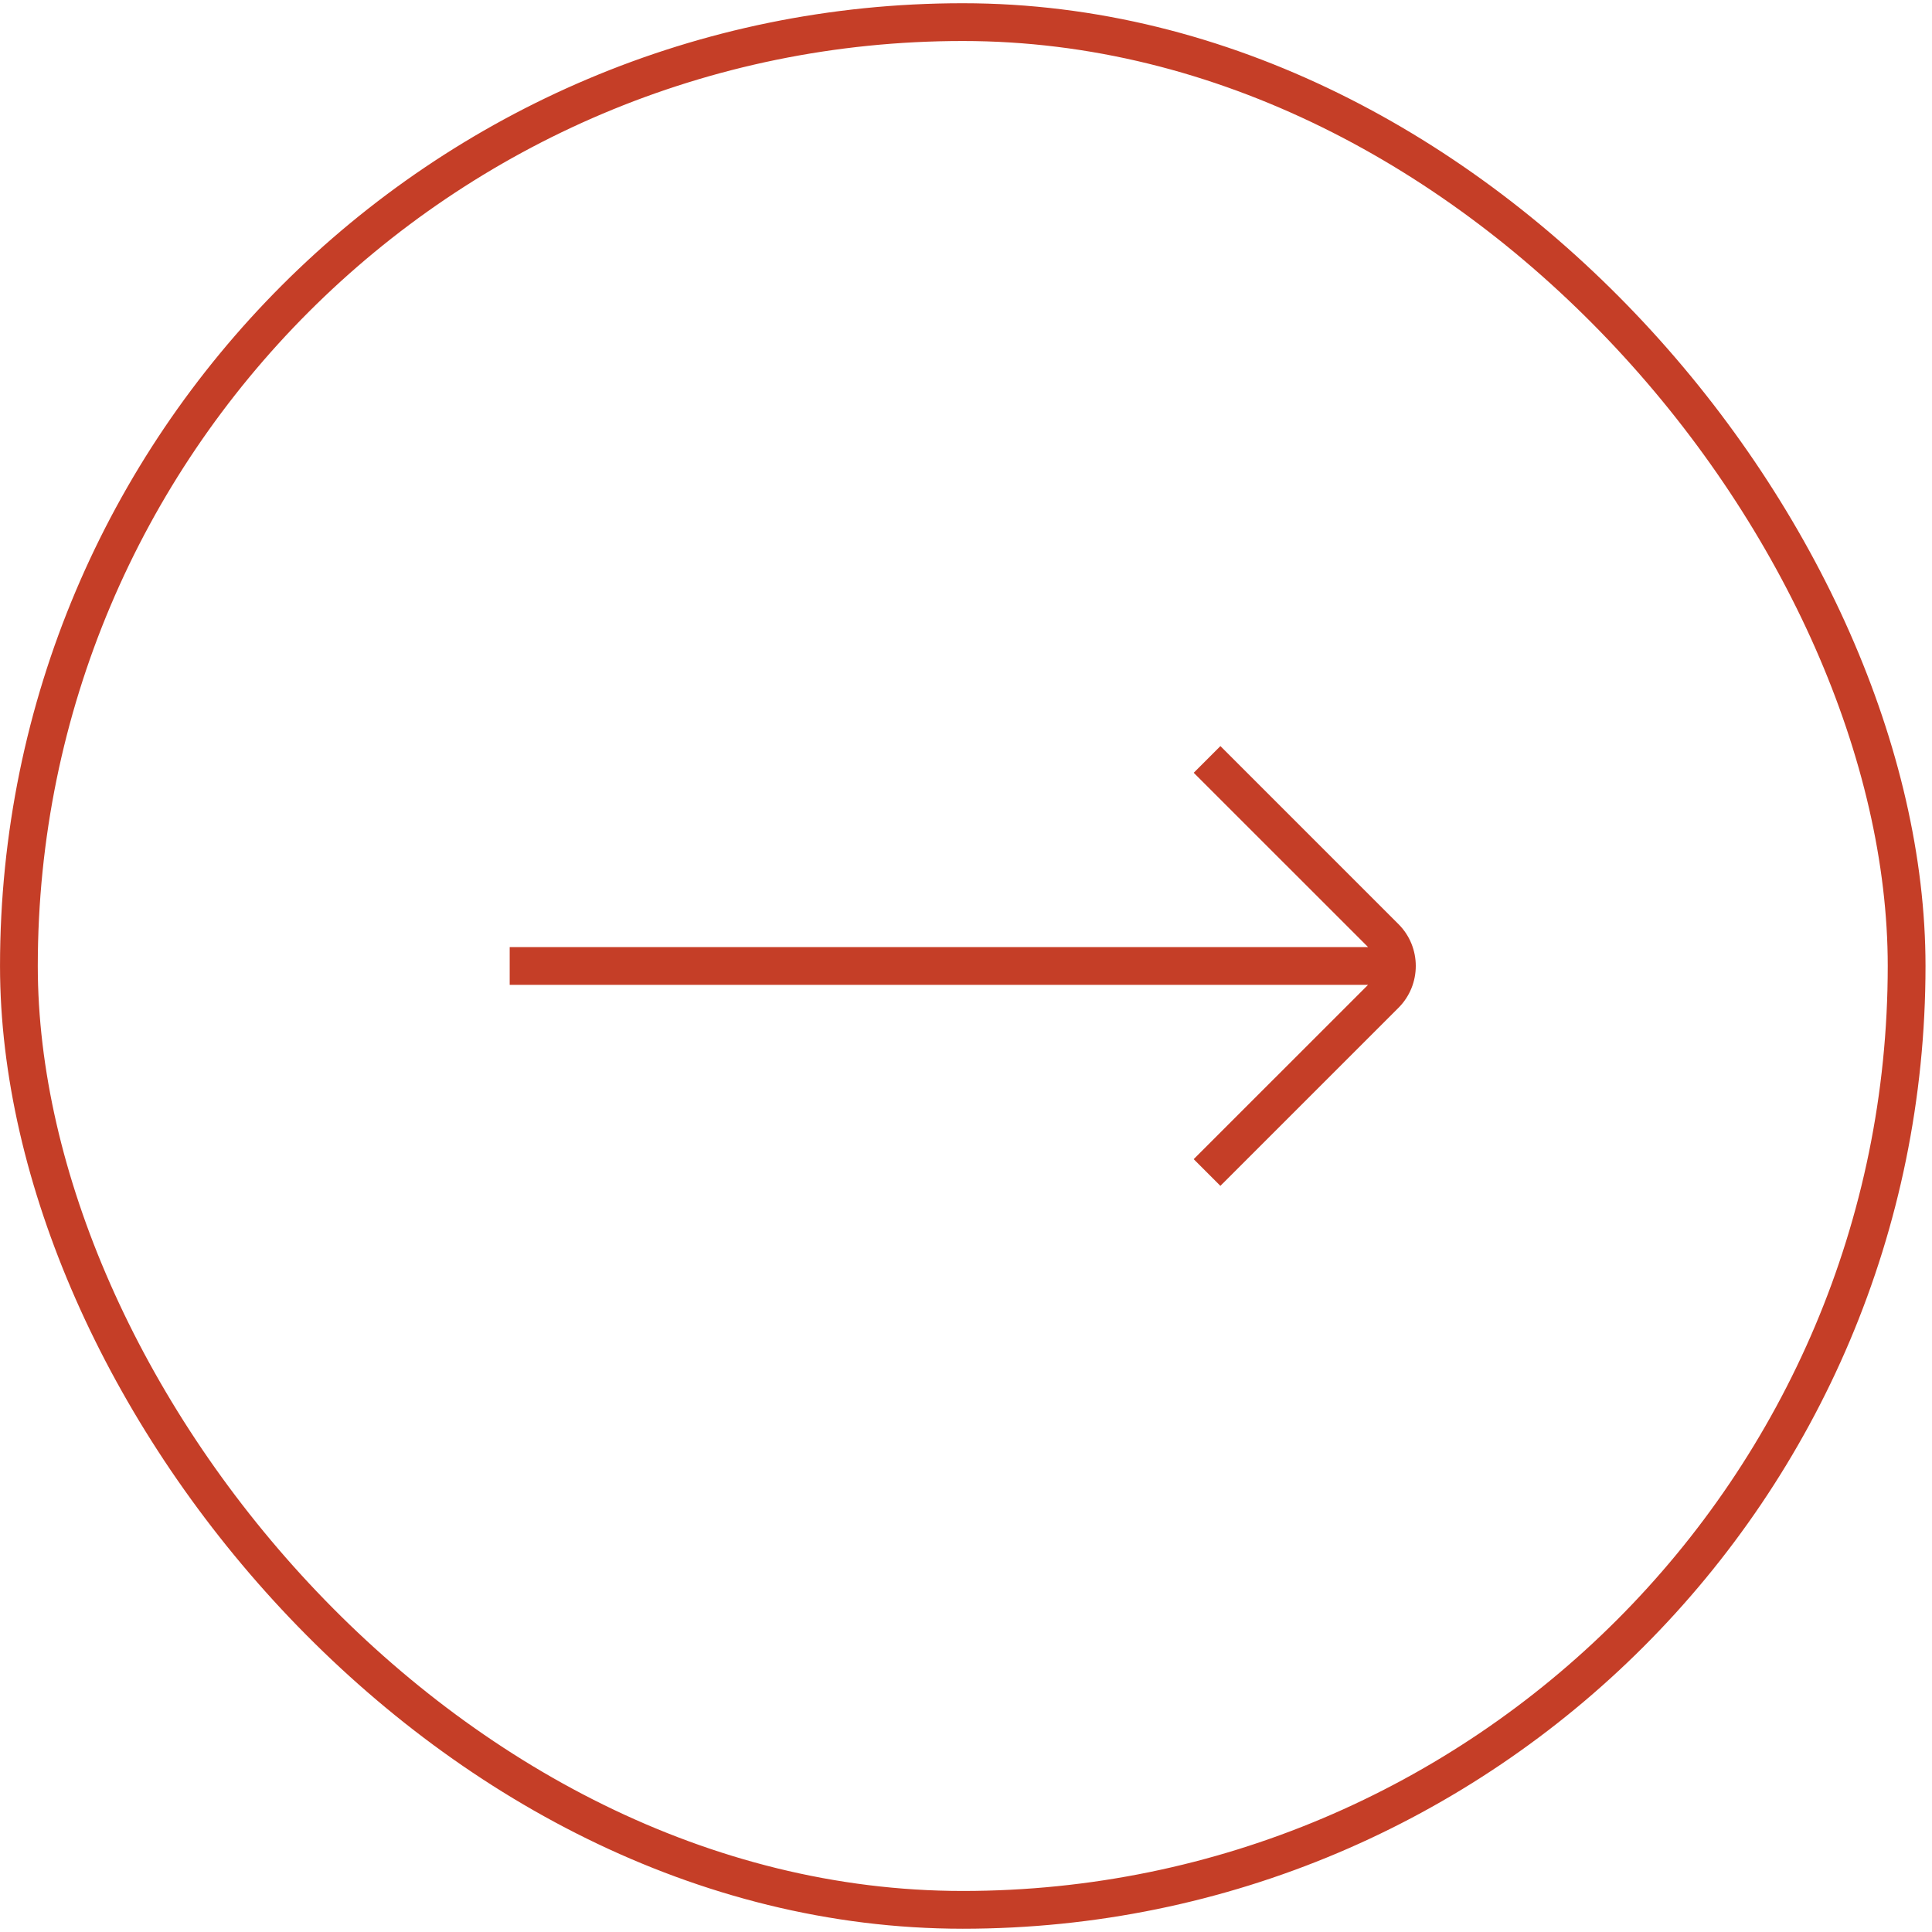 <?xml version="1.0" encoding="UTF-8"?> <svg xmlns="http://www.w3.org/2000/svg" width="60" height="60" viewBox="0 0 60 60" fill="none"><rect x="0.587" y="0.687" width="58.625" height="58.625" rx="29.312" stroke="#C53E27" stroke-width="1.173"></rect><g clip-path="url(#clip0_460_359)"><path d="M43.432 28.701L37.901 23.17L37.072 23.999L42.487 29.413L15.829 29.413L15.829 30.586L42.485 30.586L37.071 35.999L37.9 36.828L43.432 31.297C44.147 30.581 44.147 29.416 43.432 28.701Z" fill="#C53E27"></path></g><defs><clipPath id="clip0_460_359"><rect width="28.14" height="28.14" fill="white" transform="translate(15.829 15.93)"></rect></clipPath></defs></svg> 